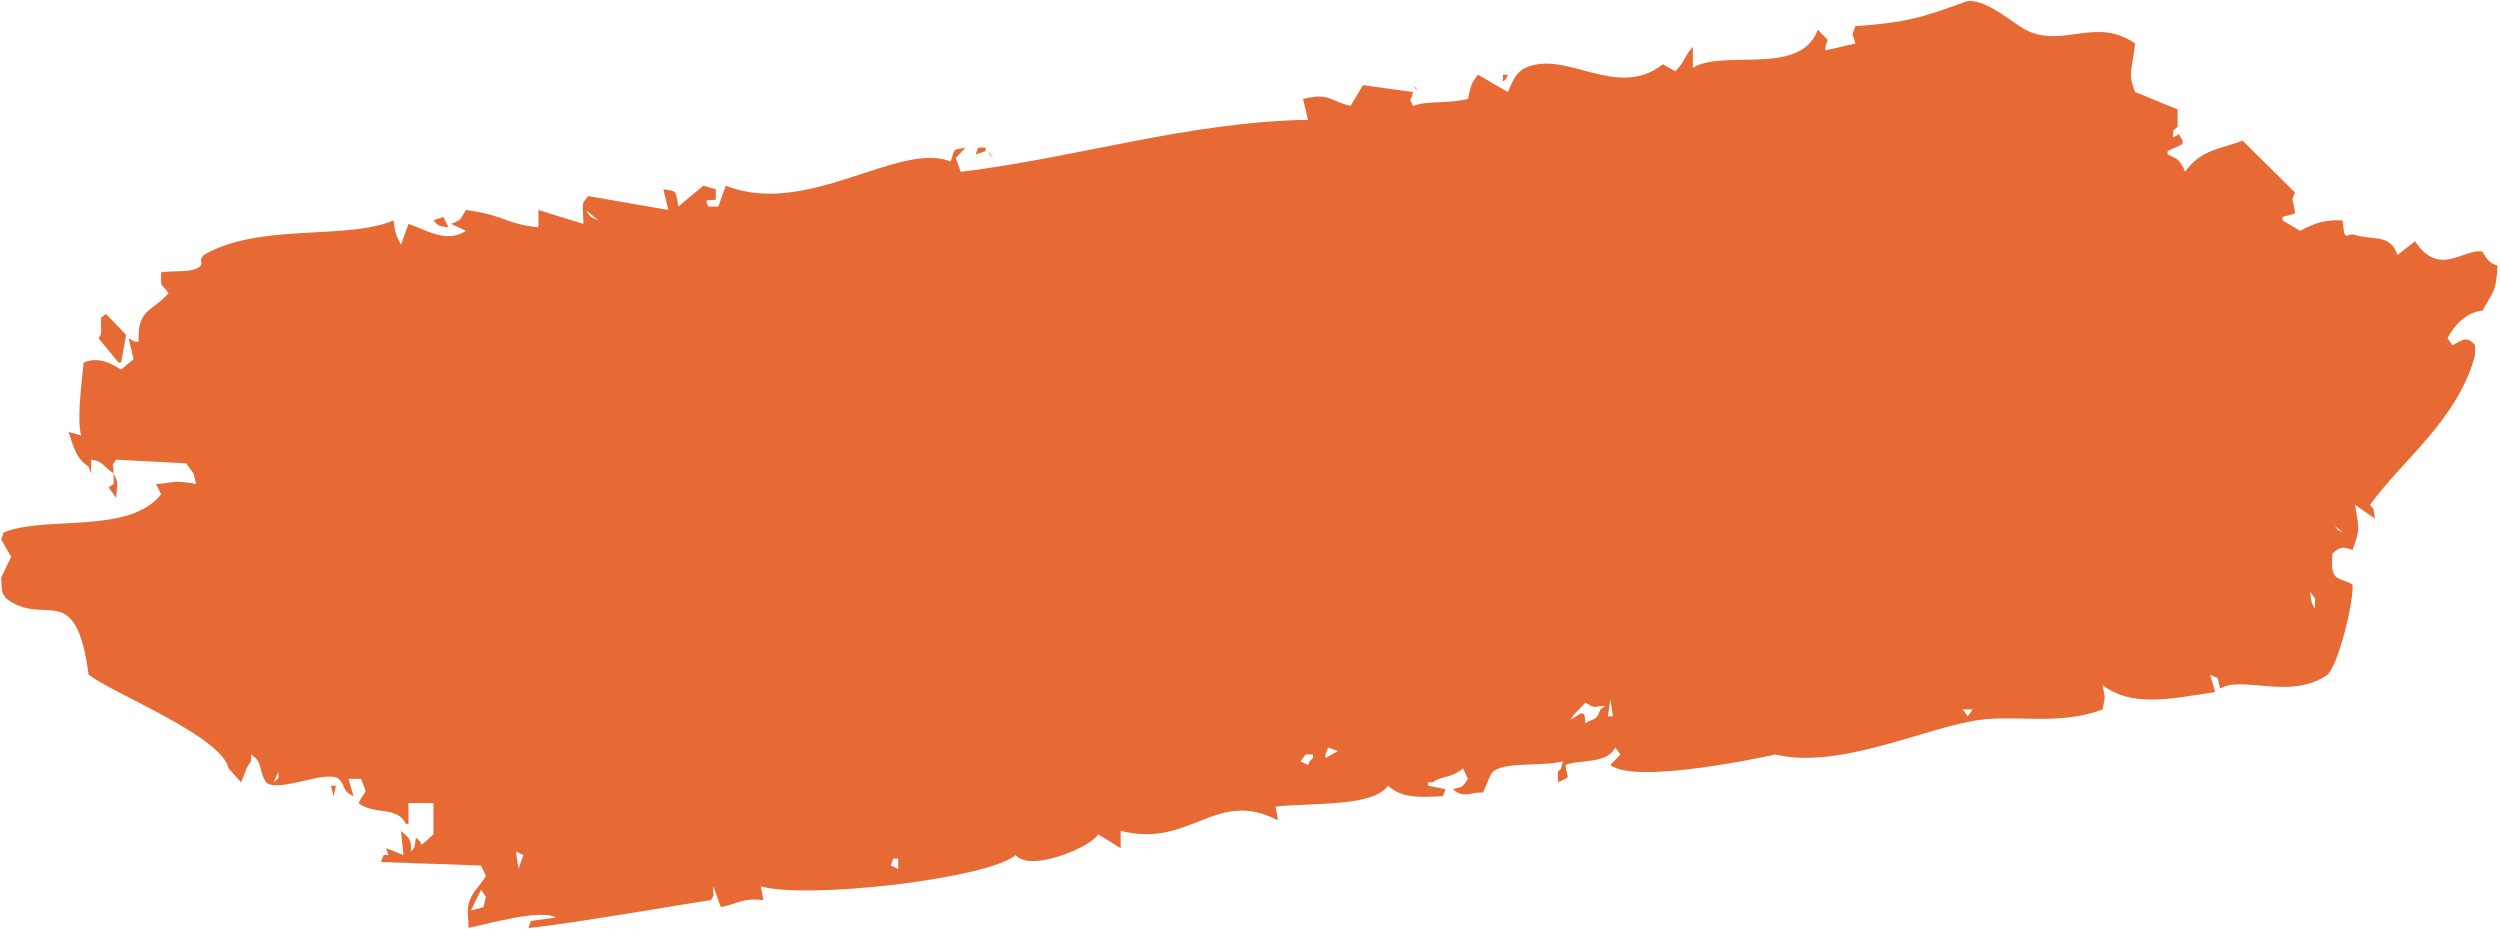 <svg 
 xmlns="http://www.w3.org/2000/svg"
 xmlns:xlink="http://www.w3.org/1999/xlink"
 width="506px" height="188px">
<path fill-rule="evenodd"  fill="rgb(231, 105, 51)"
 d="M82.676,162.540 C82.676,163.944 82.676,165.348 82.676,166.751 C82.507,166.751 82.338,166.751 82.170,166.751 C80.332,163.050 75.716,165.022 72.560,162.540 C74.281,159.205 74.405,161.335 73.066,157.627 C72.898,157.627 72.729,157.627 72.560,157.627 C71.886,157.627 71.212,157.627 70.537,157.627 C70.875,158.796 71.212,159.966 71.549,161.136 C69.207,160.212 69.892,158.716 68.514,157.627 C66.088,155.707 56.166,160.619 53.848,158.328 C52.270,155.961 53.298,154.252 50.813,152.712 C50.813,153.181 50.813,153.648 50.813,154.116 C49.739,155.345 49.556,156.720 48.790,158.328 C47.947,157.392 47.104,156.456 46.261,155.521 C44.844,148.999 23.175,140.525 17.939,136.567 C15.286,116.840 9.105,127.180 1.249,121.123 C0.189,119.683 0.422,119.886 0.237,116.911 C0.912,115.508 1.586,114.103 2.260,112.699 C1.586,111.530 0.912,110.360 0.237,109.190 C0.406,108.722 0.575,108.254 0.743,107.785 C9.139,104.249 26.080,108.279 32.606,100.064 C32.269,99.362 31.931,98.660 31.594,97.958 C35.119,97.862 34.427,96.999 39.686,97.958 C39.518,97.256 39.349,96.554 39.181,95.852 C38.675,95.150 38.169,94.448 37.663,93.746 C37.495,93.746 37.326,93.746 37.158,93.746 L23.502,93.044 C22.347,94.883 23.004,92.969 22.996,95.852 C20.778,94.221 20.671,93.247 18.445,93.044 C18.445,93.980 18.445,94.916 18.445,95.852 C18.276,95.384 18.107,94.916 17.939,94.448 C15.535,92.868 14.944,90.823 13.893,87.428 C14.736,87.662 15.579,87.896 16.422,88.130 C15.512,84.869 16.542,77.515 16.927,73.389 C19.885,72.166 22.204,73.388 24.514,74.793 C25.356,74.091 26.200,73.389 27.042,72.687 C26.705,71.283 26.368,69.879 26.031,68.475 C27.465,69.254 26.766,69.082 28.054,69.177 C27.798,62.534 30.673,63.156 34.123,59.349 C32.485,57.014 32.595,58.631 32.606,55.137 C35.311,54.630 38.991,55.413 40.698,53.733 C40.946,51.546 40.129,53.272 41.204,51.627 C52.474,45.027 70.179,48.690 79.641,44.608 C79.998,47.383 80.233,47.799 81.158,49.521 C81.664,48.118 82.170,46.714 82.676,45.310 C86.401,46.575 90.453,49.335 94.308,46.714 C93.297,46.246 92.285,45.777 91.273,45.310 C93.503,44.516 93.116,44.369 94.308,42.502 C102.854,43.703 101.780,45.217 108.975,46.012 C108.975,44.842 108.975,43.671 108.975,42.502 C112.009,43.438 115.044,44.374 118.079,45.310 C118.037,40.941 117.491,41.502 119.090,39.694 C124.484,40.629 129.880,41.565 135.274,42.502 C134.937,41.098 134.600,39.694 134.263,38.290 C136.979,38.806 136.709,38.232 137.297,41.800 C138.983,40.396 140.669,38.992 142.355,37.588 C143.198,37.822 144.041,38.056 144.884,38.290 C144.884,38.992 144.884,39.694 144.884,40.396 C143.418,40.769 142.407,39.839 143.366,41.800 C144.041,41.800 144.715,41.800 145.389,41.800 C145.895,40.396 146.401,38.992 146.907,37.588 C163.326,44.103 181.885,28.526 192.425,32.674 C193.315,29.798 192.895,30.401 195.459,29.866 C194.785,30.568 194.110,31.270 193.436,31.972 C193.773,32.908 194.110,33.844 194.448,34.780 C217.912,31.939 240.430,24.681 264.748,24.250 C264.411,22.846 264.073,21.442 263.736,20.038 C268.978,18.717 268.921,20.322 273.346,21.442 C274.188,20.038 275.032,18.634 275.874,17.231 C279.246,17.698 282.618,18.167 285.989,18.634 C285.493,21.256 285.017,19.201 285.989,21.442 C289.148,20.308 292.483,21.068 297.116,20.038 C297.685,17.856 297.493,17.152 299.139,15.125 C301.162,16.294 303.185,17.465 305.208,18.634 C306.120,16.438 306.900,14.550 308.749,13.721 C317.086,9.983 327.201,20.332 336.565,13.019 C337.408,13.486 338.251,13.955 339.094,14.423 C340.795,12.802 341.375,10.637 342.634,9.509 C342.634,10.913 342.634,12.317 342.634,13.721 C348.811,9.854 364.518,15.599 367.922,5.999 C368.596,6.701 369.271,7.403 369.945,8.105 C369.266,10.045 369.625,8.311 369.439,10.211 C371.462,9.743 373.486,9.275 375.508,8.807 C374.963,6.177 374.629,7.970 375.508,5.297 C386.211,4.574 389.484,3.356 397.762,0.383 C401.195,-0.850 407.680,4.834 409.900,5.999 C417.438,9.954 424.133,3.234 432.153,8.807 C431.517,14.430 430.591,14.716 432.153,18.634 C435.019,19.804 437.885,20.975 440.751,22.144 C440.751,23.314 440.751,24.484 440.751,25.654 C439.215,27.018 440.223,25.885 439.739,27.760 C441.793,27.258 440.336,26.351 441.762,28.462 C441.762,28.696 441.762,28.930 441.762,29.164 C440.751,29.632 439.739,30.100 438.728,30.568 C438.728,30.802 438.728,31.036 438.728,31.270 C440.775,32.144 441.286,32.402 442.268,34.780 C445.474,30.195 449.372,30.234 453.901,28.462 C457.441,31.972 460.981,35.482 464.521,38.992 C463.603,41.005 464.091,39.720 464.521,43.204 C463.679,43.438 462.835,43.671 461.993,43.906 C461.993,44.140 461.993,44.374 461.993,44.608 C463.173,45.310 464.353,46.012 465.533,46.714 C469.185,44.782 471.005,44.503 474.131,44.608 C474.559,48.132 474.328,47.886 476.154,47.416 C480.440,48.788 483.770,47.208 485.257,51.627 C486.437,50.691 487.618,49.755 488.798,48.819 C493.676,56.245 498.624,50.240 502.453,50.925 C503.499,53.007 504.505,53.450 505.488,53.733 C505.262,59.142 504.531,59.147 502.453,62.859 C498.904,63.254 496.509,66.185 495.373,68.475 C495.710,68.943 496.047,69.411 496.384,69.879 C498.312,68.833 499.408,67.879 500.936,69.879 C500.936,70.581 500.936,71.283 500.936,71.985 C497.345,85.031 486.546,92.763 479.694,102.170 C480.739,103.548 480.218,102.433 480.706,104.978 C479.357,104.042 478.008,103.106 476.659,102.170 C477.469,107.131 477.710,107.058 476.154,111.296 C473.956,110.606 473.711,110.660 472.108,111.997 C471.509,118.052 473.380,116.637 476.154,118.315 C476.419,121.724 473.390,134.276 471.096,136.567 C463.611,141.797 453.809,136.608 449.349,139.375 C448.571,136.425 449.442,137.656 447.326,136.567 C447.663,137.736 448.000,138.907 448.337,140.077 C439.221,141.444 431.509,143.209 425.578,138.672 C426.071,142.094 426.168,140.154 425.578,143.587 C416.878,146.846 408.348,144.699 400.796,145.692 C389.850,147.133 372.413,155.840 359.324,152.712 C359.324,152.712 330.998,159.029 325.944,154.818 C326.619,154.116 327.293,153.414 327.967,152.712 C327.630,152.244 327.293,151.776 326.956,151.308 C325.106,154.737 319.695,153.673 316.841,154.818 C317.218,157.920 318.122,157.036 315.323,158.328 C315.323,157.627 315.323,156.924 315.323,156.222 C316.356,154.959 315.681,156.212 316.335,154.116 C311.295,155.286 303.073,153.886 301.668,156.924 C301.162,158.094 300.656,159.264 300.151,160.434 C298.048,160.135 296.145,161.792 294.082,159.732 C296.317,159.189 295.960,159.308 297.116,157.627 C296.779,156.924 296.442,156.222 296.105,155.521 C293.809,157.527 291.392,157.110 290.036,158.328 C289.698,158.328 289.361,158.328 289.024,158.328 C289.024,158.562 289.024,158.796 289.024,159.030 C290.204,159.264 291.384,159.498 292.564,159.732 C292.396,160.200 292.227,160.668 292.059,161.136 C287.279,161.380 283.822,161.615 280.932,159.030 C277.926,163.325 265.911,162.444 258.173,163.242 C258.341,164.178 258.510,165.114 258.679,166.050 C246.031,159.421 240.985,171.794 226.816,168.156 C226.816,169.326 226.816,170.496 226.816,171.666 C225.299,170.730 223.781,169.794 222.264,168.858 C220.978,171.375 208.557,176.641 205.574,173.070 C199.926,177.851 163.395,182.083 153.987,179.388 C154.156,180.323 154.324,181.260 154.493,182.195 C150.319,181.682 149.680,182.838 145.895,183.600 C145.389,182.196 144.884,180.791 144.378,179.388 C144.176,182.058 144.946,180.260 143.872,182.195 C143.657,182.079 114.377,187.209 106.952,187.811 C107.120,187.343 107.289,186.875 107.458,186.408 C109.143,186.173 110.830,185.939 112.515,185.706 C109.384,183.895 98.425,187.101 94.814,187.811 C94.814,187.343 94.814,186.875 94.814,186.408 C94.039,181.465 96.504,180.386 98.354,177.282 C98.017,176.580 97.680,175.877 97.343,175.176 C90.600,174.942 83.855,174.708 77.112,174.474 C77.281,174.006 77.450,173.538 77.618,173.070 C77.955,173.070 78.292,173.070 78.630,173.070 C78.461,172.602 78.292,172.134 78.124,171.666 C79.304,172.134 80.484,172.602 81.664,173.070 C81.496,171.432 81.327,169.794 81.158,168.156 C82.995,169.831 83.221,169.767 83.181,172.368 C84.226,170.989 83.705,172.105 84.193,169.560 C86.038,170.909 84.536,171.550 86.216,170.262 C86.722,169.794 87.227,169.326 87.733,168.858 C87.733,166.752 87.733,164.646 87.733,162.540 C86.047,162.540 84.361,162.540 82.676,162.540 ZM345.669,8.807 C346.006,8.807 346.343,8.807 346.680,8.807 C346.343,8.807 346.006,8.807 345.669,8.807 ZM324.933,12.317 C325.101,12.784 325.270,13.253 325.439,13.721 C325.270,13.253 325.101,12.784 324.933,12.317 ZM304.197,15.125 C304.534,15.125 304.871,15.125 305.208,15.125 C304.504,16.474 305.157,15.545 304.197,16.529 C304.197,16.061 304.197,15.592 304.197,15.125 ZM285.989,17.231 C286.962,18.208 286.292,17.302 287.001,18.634 C286.664,18.167 286.327,17.698 285.989,17.231 ZM196.471,29.866 C196.808,29.866 197.145,29.866 197.482,29.866 C197.145,29.866 196.808,29.866 196.471,29.866 ZM197.988,29.866 C198.494,29.866 198.1,29.866 199.505,29.866 C199.505,30.100 199.505,30.334 199.505,30.568 C198.831,30.802 198.157,31.036 197.482,31.270 C197.651,30.802 197.819,30.334 197.988,29.866 ZM200.011,30.568 C200.348,31.036 200.685,31.504 201.023,31.972 C200.050,30.995 200.720,31.901 200.011,30.568 ZM99.871,41.800 C100.208,41.800 100.546,41.800 100.883,41.800 C100.546,41.800 100.208,41.800 99.871,41.800 ZM118.584,42.502 C119.628,44.054 119.283,43.823 121.113,44.608 C120.270,43.906 119.427,43.204 118.584,42.502 ZM105.940,43.204 C106.109,43.671 106.278,44.140 106.446,44.608 C106.278,44.140 106.109,43.671 105.940,43.204 ZM89.756,43.906 C90.093,44.608 90.431,45.310 90.768,46.012 C88.729,45.727 88.789,45.782 87.733,44.608 C88.407,44.374 89.082,44.140 89.756,43.906 ZM84.193,48.117 C84.530,48.352 84.867,48.585 85.204,48.819 C84.867,48.585 84.530,48.352 84.193,48.117 ZM501.442,58.647 C501.779,58.881 502.116,59.115 502.453,59.349 C502.116,59.115 501.779,58.881 501.442,58.647 ZM21.479,63.561 C22.828,64.965 24.177,66.369 25.525,67.773 C25.188,69.644 24.851,71.517 24.514,73.389 C24.345,73.389 24.176,73.389 24.008,73.389 C22.659,71.751 21.310,70.113 19.962,68.475 C20.748,67.183 20.375,67.572 20.468,64.263 C20.805,64.029 21.142,63.795 21.479,63.561 ZM20.973,65.667 C21.311,65.901 21.648,66.135 21.985,66.369 C21.648,66.135 21.311,65.901 20.973,65.667 ZM22.996,95.852 C24.038,97.915 23.729,97.565 23.502,100.766 C22.996,100.064 22.491,99.362 21.985,98.660 C22.322,98.426 22.659,98.192 22.996,97.958 C22.996,97.256 22.996,96.554 22.996,95.852 ZM24.514,99.362 C24.682,99.830 24.851,100.298 25.019,100.766 C24.851,100.298 24.682,99.830 24.514,99.362 ZM472.613,106.382 C473.524,107.815 472.621,106.878 474.131,107.785 C473.625,107.318 473.119,106.850 472.613,106.382 ZM477.165,110.594 C477.502,110.594 477.840,110.594 478.177,110.594 C477.840,110.594 477.502,110.594 477.165,110.594 ZM467.556,119.719 C467.881,122.271 467.760,121.845 468.567,123.229 C468.567,122.528 468.567,121.825 468.567,121.123 C468.230,120.655 467.893,120.187 467.556,119.719 ZM342.128,140.077 C342.634,140.311 343.140,140.545 343.646,140.778 C343.140,140.545 342.634,140.311 342.128,140.077 ZM325.944,141.481 C325.776,142.651 325.607,143.821 325.439,144.990 C325.607,144.990 325.776,144.990 325.944,144.990 C326.113,144.990 326.281,144.990 326.450,144.990 C326.281,143.821 326.113,142.651 325.944,141.481 ZM320.887,142.183 C319.240,144.105 318.753,144.153 317.852,145.692 C320.009,144.485 320.741,143.230 320.887,146.395 C322.494,145.215 323.018,146.235 323.921,143.587 C324.258,143.353 324.596,143.119 324.933,142.884 C322.113,142.973 323.032,143.498 320.887,142.183 ZM419.003,142.884 C419.340,143.119 419.678,143.353 420.015,143.587 C419.678,143.353 419.340,143.119 419.003,142.884 ZM397.256,143.587 C397.593,144.055 397.930,144.523 398.267,144.990 C398.604,144.523 398.942,144.055 399.279,143.587 C398.605,143.587 397.930,143.587 397.256,143.587 ZM278.909,149.904 C279.246,150.138 279.583,150.373 279.920,150.607 C279.583,150.373 279.246,150.138 278.909,149.904 ZM268.794,151.308 C268.625,151.776 268.457,152.244 268.288,152.712 C268.288,152.946 268.288,153.181 268.288,153.415 C269.131,152.946 269.974,152.479 270.817,152.010 C270.143,151.776 269.468,151.542 268.794,151.308 ZM264.242,152.712 C263.905,153.181 263.568,153.648 263.230,154.116 C263.736,154.350 264.242,154.585 264.748,154.818 C265.452,153.469 264.799,154.398 265.759,153.415 C265.759,153.181 265.759,152.946 265.759,152.712 C265.254,152.712 264.748,152.712 264.242,152.712 ZM56.376,156.222 C56.039,156.924 55.702,157.627 55.365,158.328 C56.952,157.082 56.111,157.620 56.376,156.222 ZM66.997,159.030 C67.334,159.030 67.671,159.030 68.009,159.030 C67.840,159.732 67.671,160.434 67.503,161.136 C67.334,160.434 67.166,159.732 66.997,159.030 ZM292.564,162.540 C292.901,162.540 293.239,162.540 293.576,162.540 C293.239,162.540 292.901,162.540 292.564,162.540 ZM84.699,167.454 C85.036,167.454 85.373,167.454 85.710,167.454 C85.373,167.454 85.036,167.454 84.699,167.454 ZM133.251,169.560 C133.588,169.794 133.926,170.028 134.263,170.262 C133.926,170.028 133.588,169.794 133.251,169.560 ZM104.423,172.368 C104.592,173.538 104.760,174.708 104.929,175.877 C105.266,174.942 105.603,174.006 105.940,173.070 C105.435,172.836 104.929,172.602 104.423,172.368 ZM180.792,173.771 C180.624,174.240 180.455,174.708 180.286,175.176 C180.792,175.409 181.298,175.644 181.804,175.877 C181.804,175.176 181.804,174.474 181.804,173.771 C181.467,173.771 181.129,173.771 180.792,173.771 ZM187.367,175.877 C187.873,176.111 188.379,176.346 188.884,176.580 C188.379,176.346 187.873,176.111 187.367,175.877 ZM97.343,180.089 C96.668,181.493 95.994,182.897 95.319,184.302 C96.162,184.068 97.005,183.833 97.848,183.600 C98.017,182.897 98.185,182.195 98.354,181.494 C98.017,181.025 97.680,180.558 97.343,180.089 Z"/>
</svg>